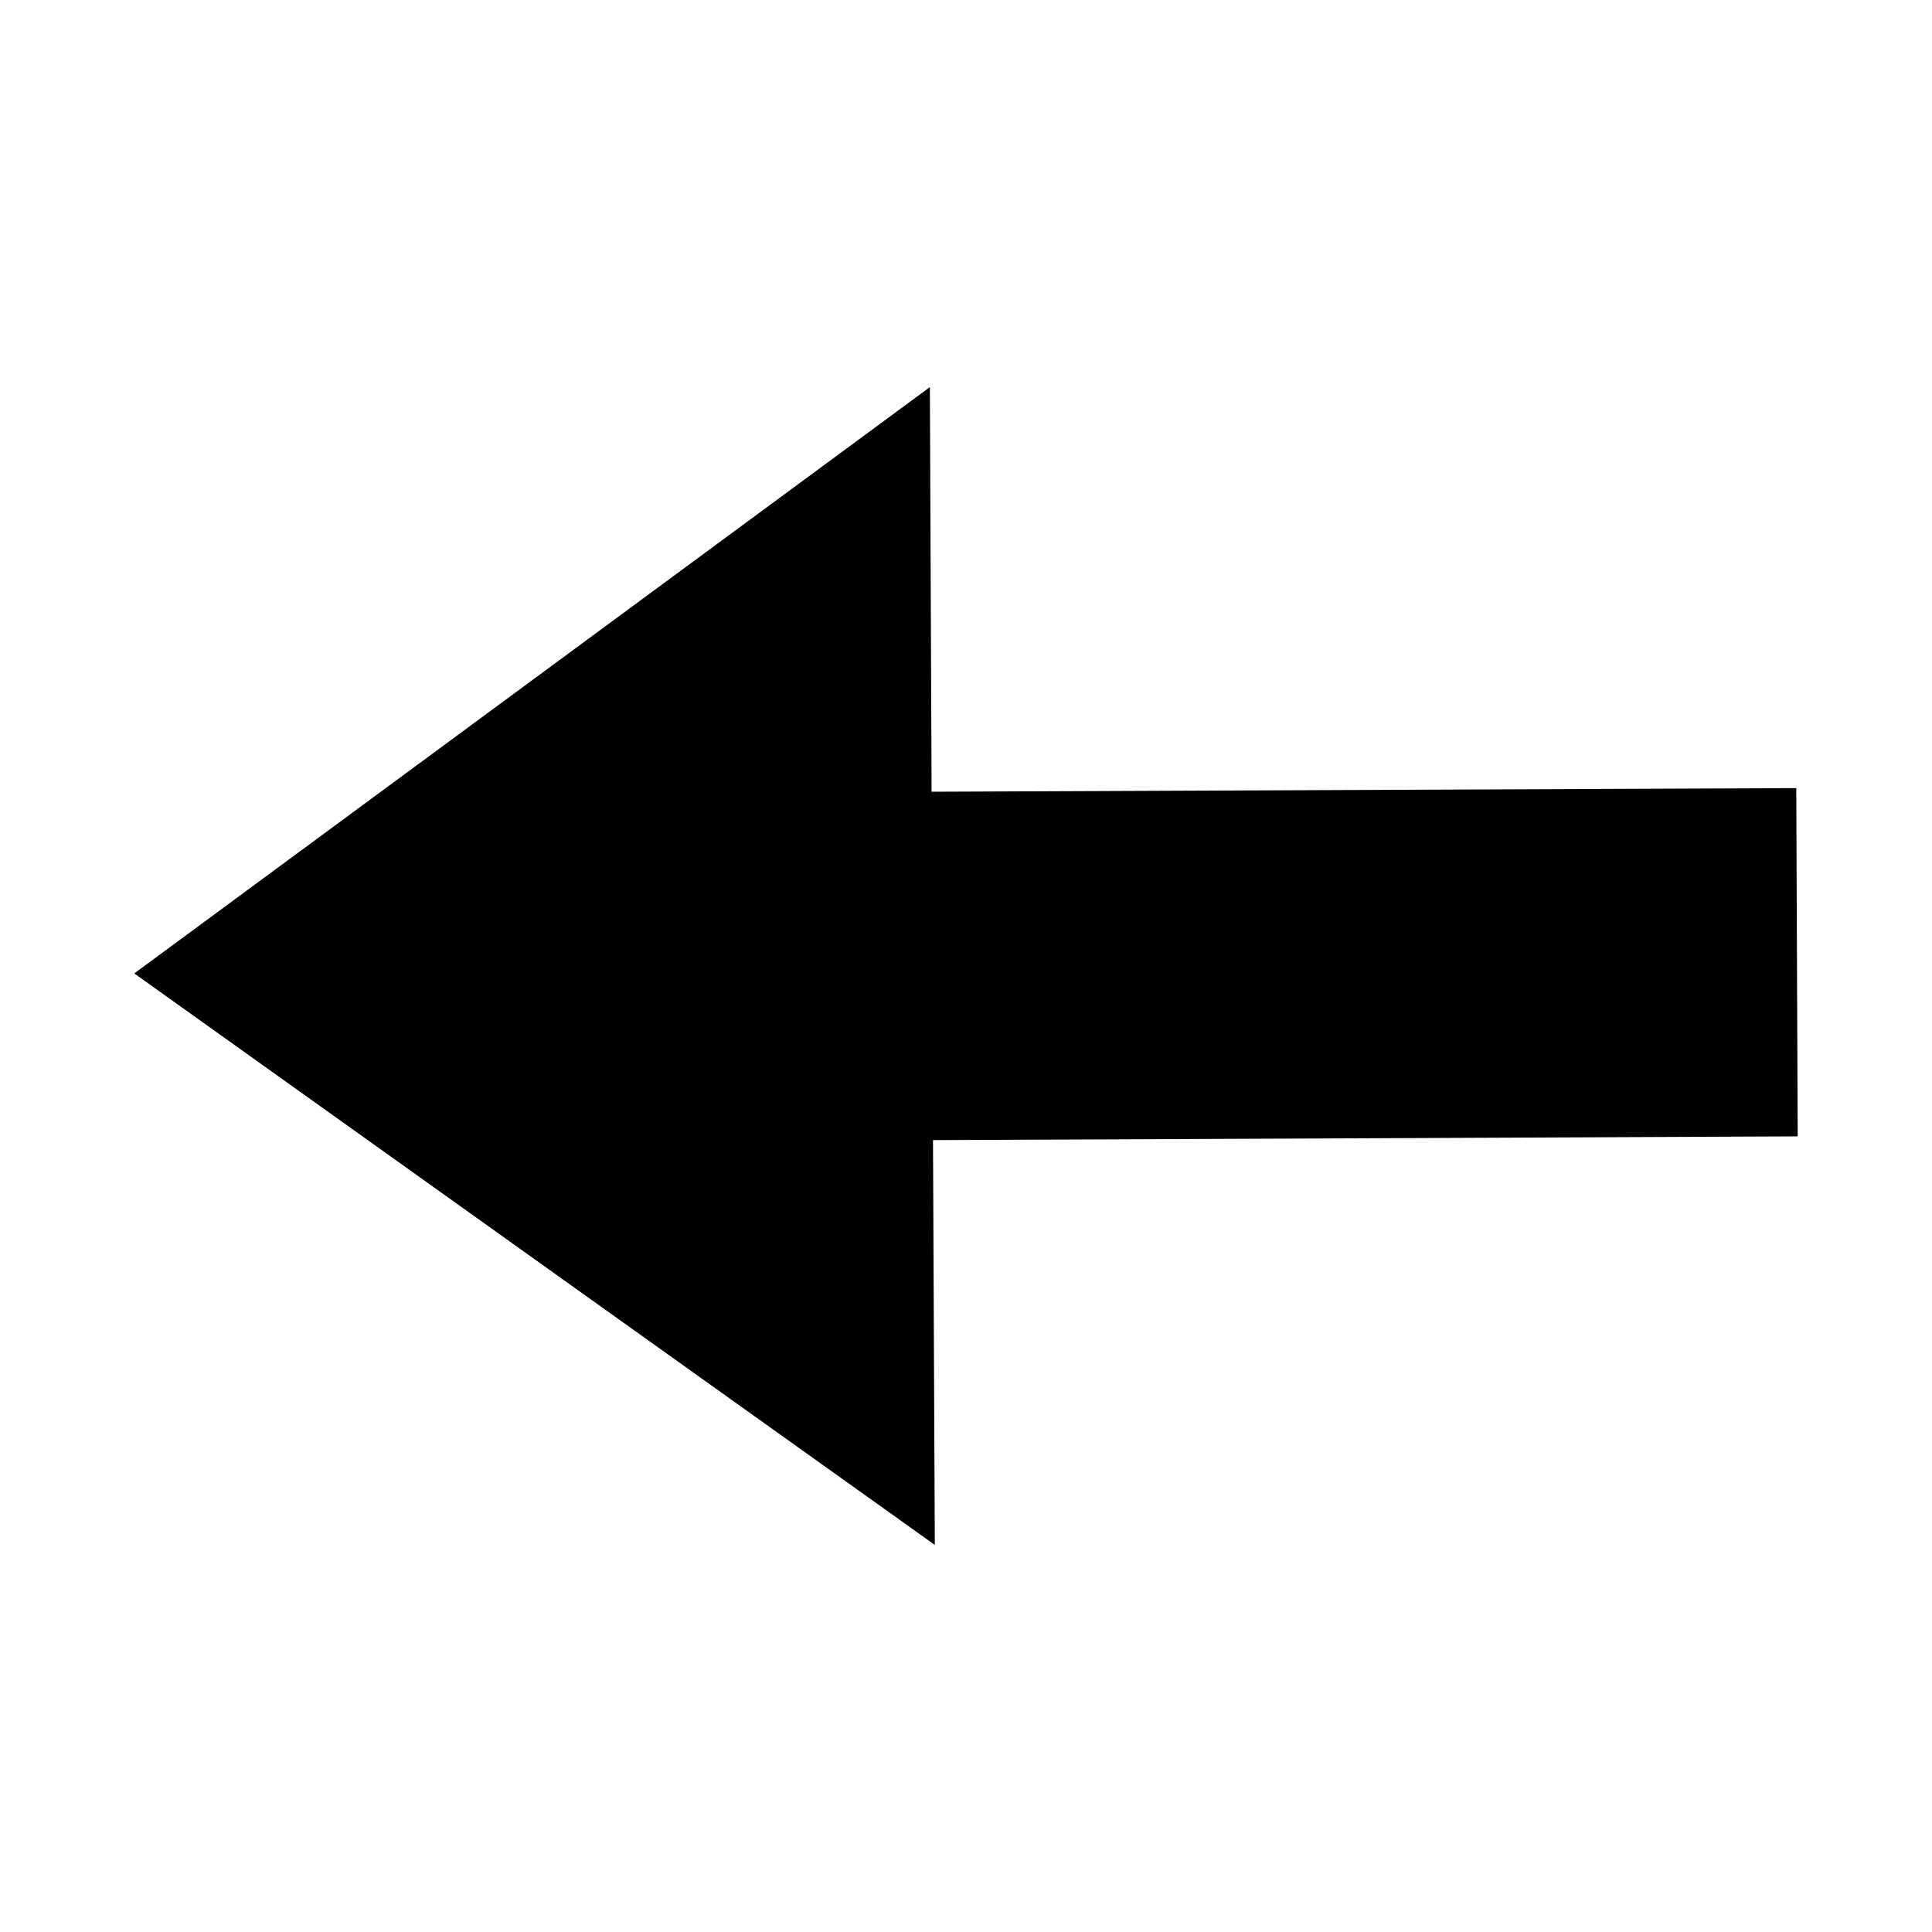 <?xml version="1.0" encoding="UTF-8"?>
<!-- Uploaded to: ICON Repo, www.svgrepo.com, Generator: ICON Repo Mixer Tools -->
<svg fill="#000000" width="800px" height="800px" version="1.1" viewBox="144 144 512 512" xmlns="http://www.w3.org/2000/svg">
 <g>
  <path d="m390.93 365.47-0.504-118.88-210.84 155.38 212.15 151.45-0.535-119.23"/>
  <path d="m383.48 353.85 236.55-0.992 0.375 92.293-236.52 1.023"/>
 </g>
</svg>